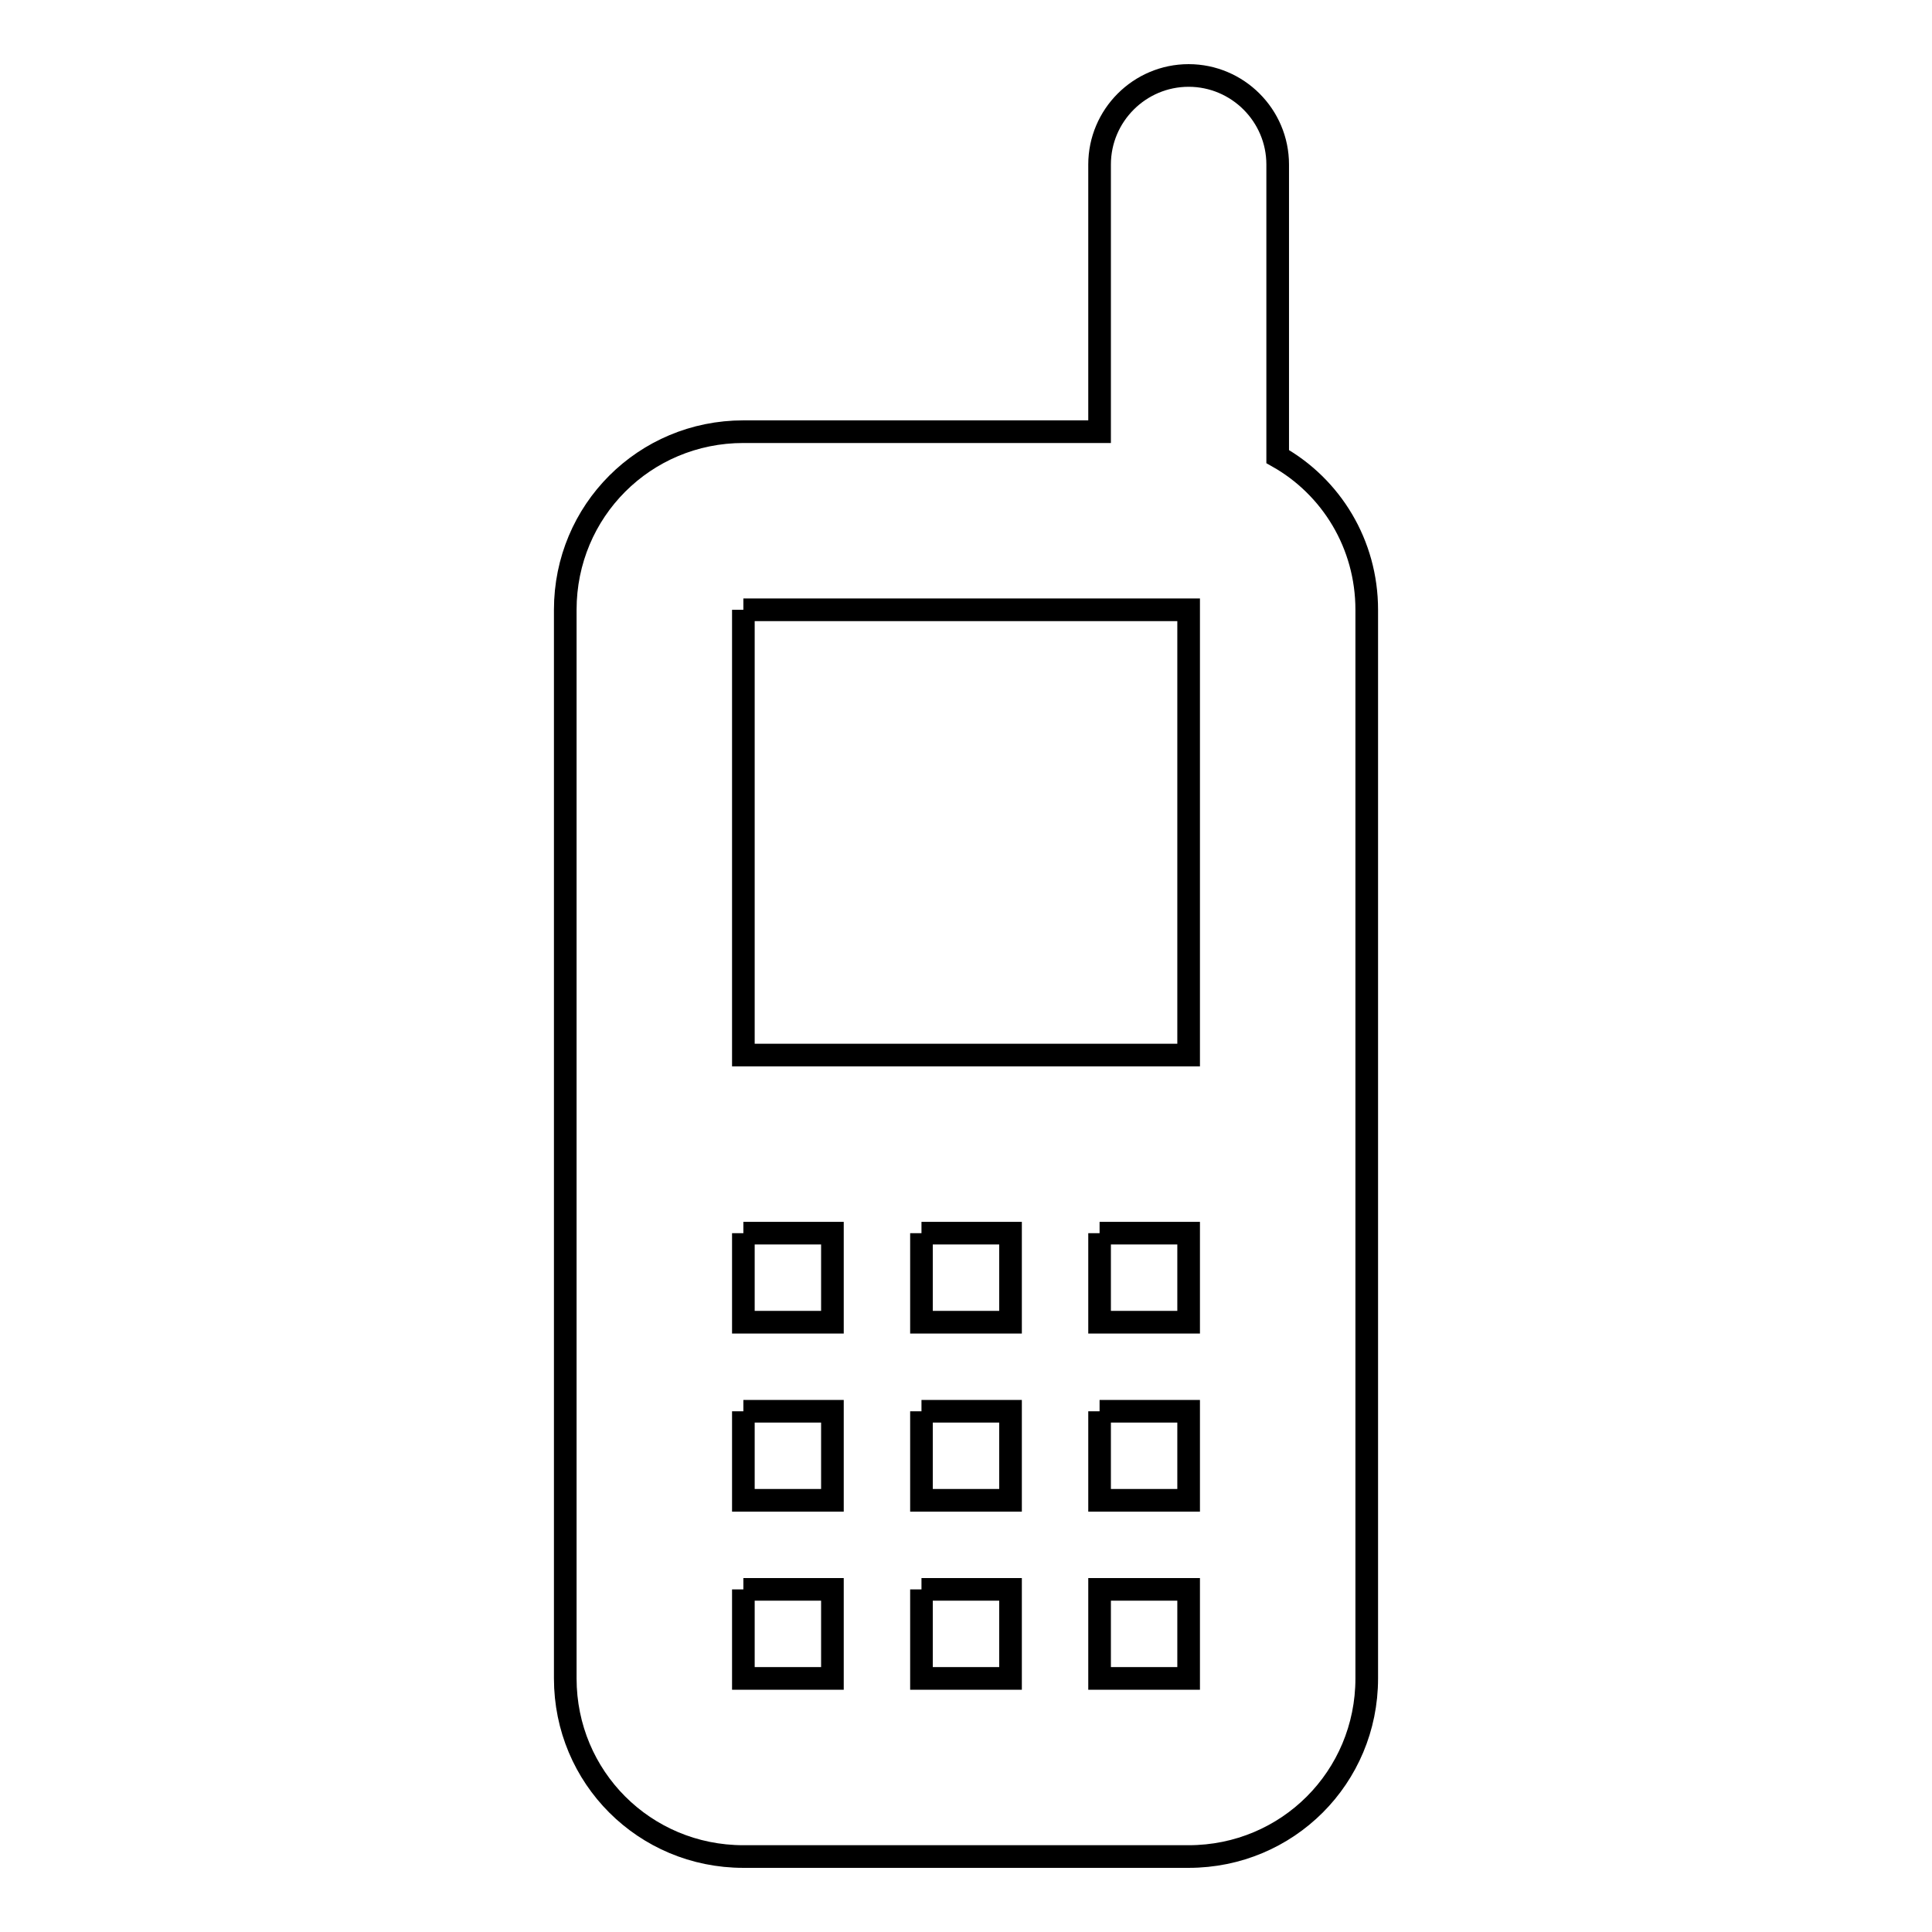 <?xml version="1.0" encoding="utf-8"?>
<!-- Svg Vector Icons : http://www.onlinewebfonts.com/icon -->
<!DOCTYPE svg PUBLIC "-//W3C//DTD SVG 1.1//EN" "http://www.w3.org/Graphics/SVG/1.1/DTD/svg11.dtd">
<svg version="1.1" xmlns="http://www.w3.org/2000/svg" xmlns:xlink="http://www.w3.org/1999/xlink" x="0px" y="0px" viewBox="0 0 256 256" enable-background="new 0 0 256 256" xml:space="preserve">
<g> <path stroke-width="3" fill-opacity="0" stroke="#000000"  d="M157.5,10c-6.5,0-11.8,5.3-11.8,11.8v35.4H98.5c-13.1,0-23.6,10.5-23.6,23.6v141.6 c0,13.1,10.5,23.6,23.6,23.6h59c13.1,0,23.6-10.5,23.6-23.6V80.8c0-8.7-4.7-16.3-11.8-20.3V21.8C169.3,15.3,164,10,157.5,10  M98.5,80.8h59v59h-59V80.8 M98.5,163.4h11.8v11.8H98.5V163.4 M122.1,163.4h11.8v11.8h-11.8V163.4 M145.7,163.4h11.8v11.8h-11.8 V163.4 M98.5,187h11.8v11.8H98.5V187 M122.1,187h11.8v11.8h-11.8V187 M145.7,187h11.8v11.8h-11.8V187 M98.5,210.6h11.8v11.8H98.5 V210.6 M122.1,210.6h11.8v11.8h-11.8V210.6 M145.7,210.6h11.8v11.8h-11.8V210.6z"/></g>
</svg>